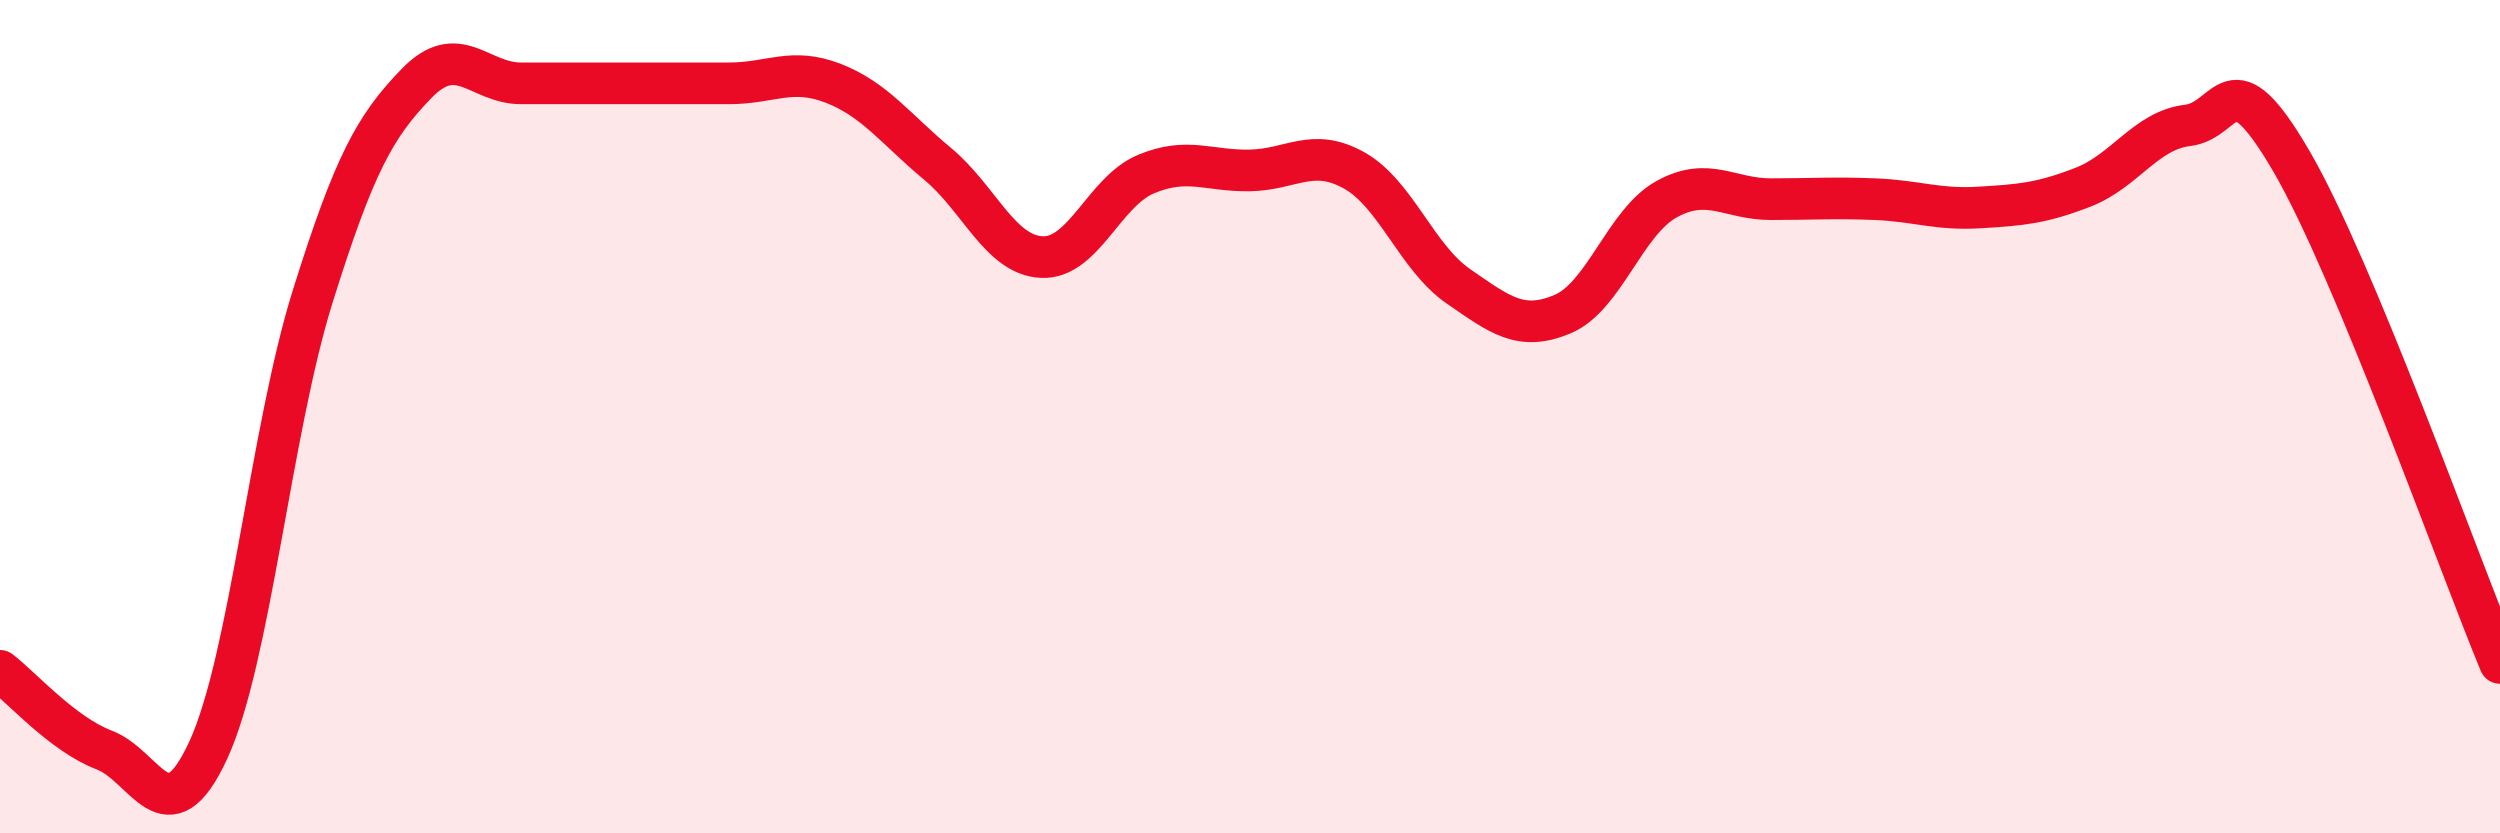 
    <svg width="60" height="20" viewBox="0 0 60 20" xmlns="http://www.w3.org/2000/svg">
      <path
        d="M 0,16.1 C 0.5,16.48 1.5,17.62 2.5,18 C 3.5,18.38 4,20.17 5,18 C 6,15.83 6.5,10.33 7.5,7.13 C 8.5,3.93 9,3.03 10,2 C 11,0.97 11.5,2 12.5,2 C 13.5,2 14,2 15,2 C 16,2 16.5,2 17.5,2 C 18.5,2 19,1.61 20,2 C 21,2.39 21.5,3.1 22.5,3.93 C 23.5,4.76 24,6.12 25,6.17 C 26,6.22 26.5,4.6 27.5,4.18 C 28.5,3.76 29,4.11 30,4.09 C 31,4.07 31.5,3.53 32.5,4.09 C 33.5,4.65 34,6.18 35,6.87 C 36,7.56 36.5,7.96 37.5,7.54 C 38.5,7.12 39,5.33 40,4.78 C 41,4.23 41.5,4.78 42.5,4.78 C 43.5,4.78 44,4.74 45,4.78 C 46,4.82 46.5,5.04 47.5,4.98 C 48.5,4.92 49,4.88 50,4.49 C 51,4.1 51.5,3.13 52.5,3.01 C 53.5,2.89 53.5,1.3 55,3.88 C 56.5,6.46 59,13.5 60,15.91L60 20L0 20Z"
        fill="#EB0A25"
        opacity="0.1"
        stroke-linecap="round"
        stroke-linejoin="round"
      />
      <path
        d="M 0,16.1 C 0.5,16.48 1.5,17.62 2.5,18 C 3.5,18.38 4,20.17 5,18 C 6,15.83 6.5,10.33 7.5,7.13 C 8.5,3.93 9,3.03 10,2 C 11,0.97 11.5,2 12.5,2 C 13.5,2 14,2 15,2 C 16,2 16.5,2 17.5,2 C 18.5,2 19,1.61 20,2 C 21,2.39 21.5,3.1 22.5,3.93 C 23.5,4.76 24,6.12 25,6.17 C 26,6.22 26.5,4.6 27.5,4.18 C 28.5,3.76 29,4.11 30,4.09 C 31,4.07 31.5,3.53 32.5,4.09 C 33.5,4.65 34,6.18 35,6.87 C 36,7.56 36.5,7.96 37.5,7.54 C 38.5,7.12 39,5.33 40,4.78 C 41,4.23 41.5,4.78 42.5,4.78 C 43.5,4.78 44,4.74 45,4.78 C 46,4.82 46.5,5.04 47.5,4.98 C 48.5,4.92 49,4.88 50,4.49 C 51,4.1 51.5,3.13 52.5,3.01 C 53.5,2.89 53.5,1.3 55,3.88 C 56.5,6.46 59,13.5 60,15.91"
        stroke="#EB0A25"
        stroke-width="1"
        fill="none"
        stroke-linecap="round"
        stroke-linejoin="round"
      />
    </svg>
  